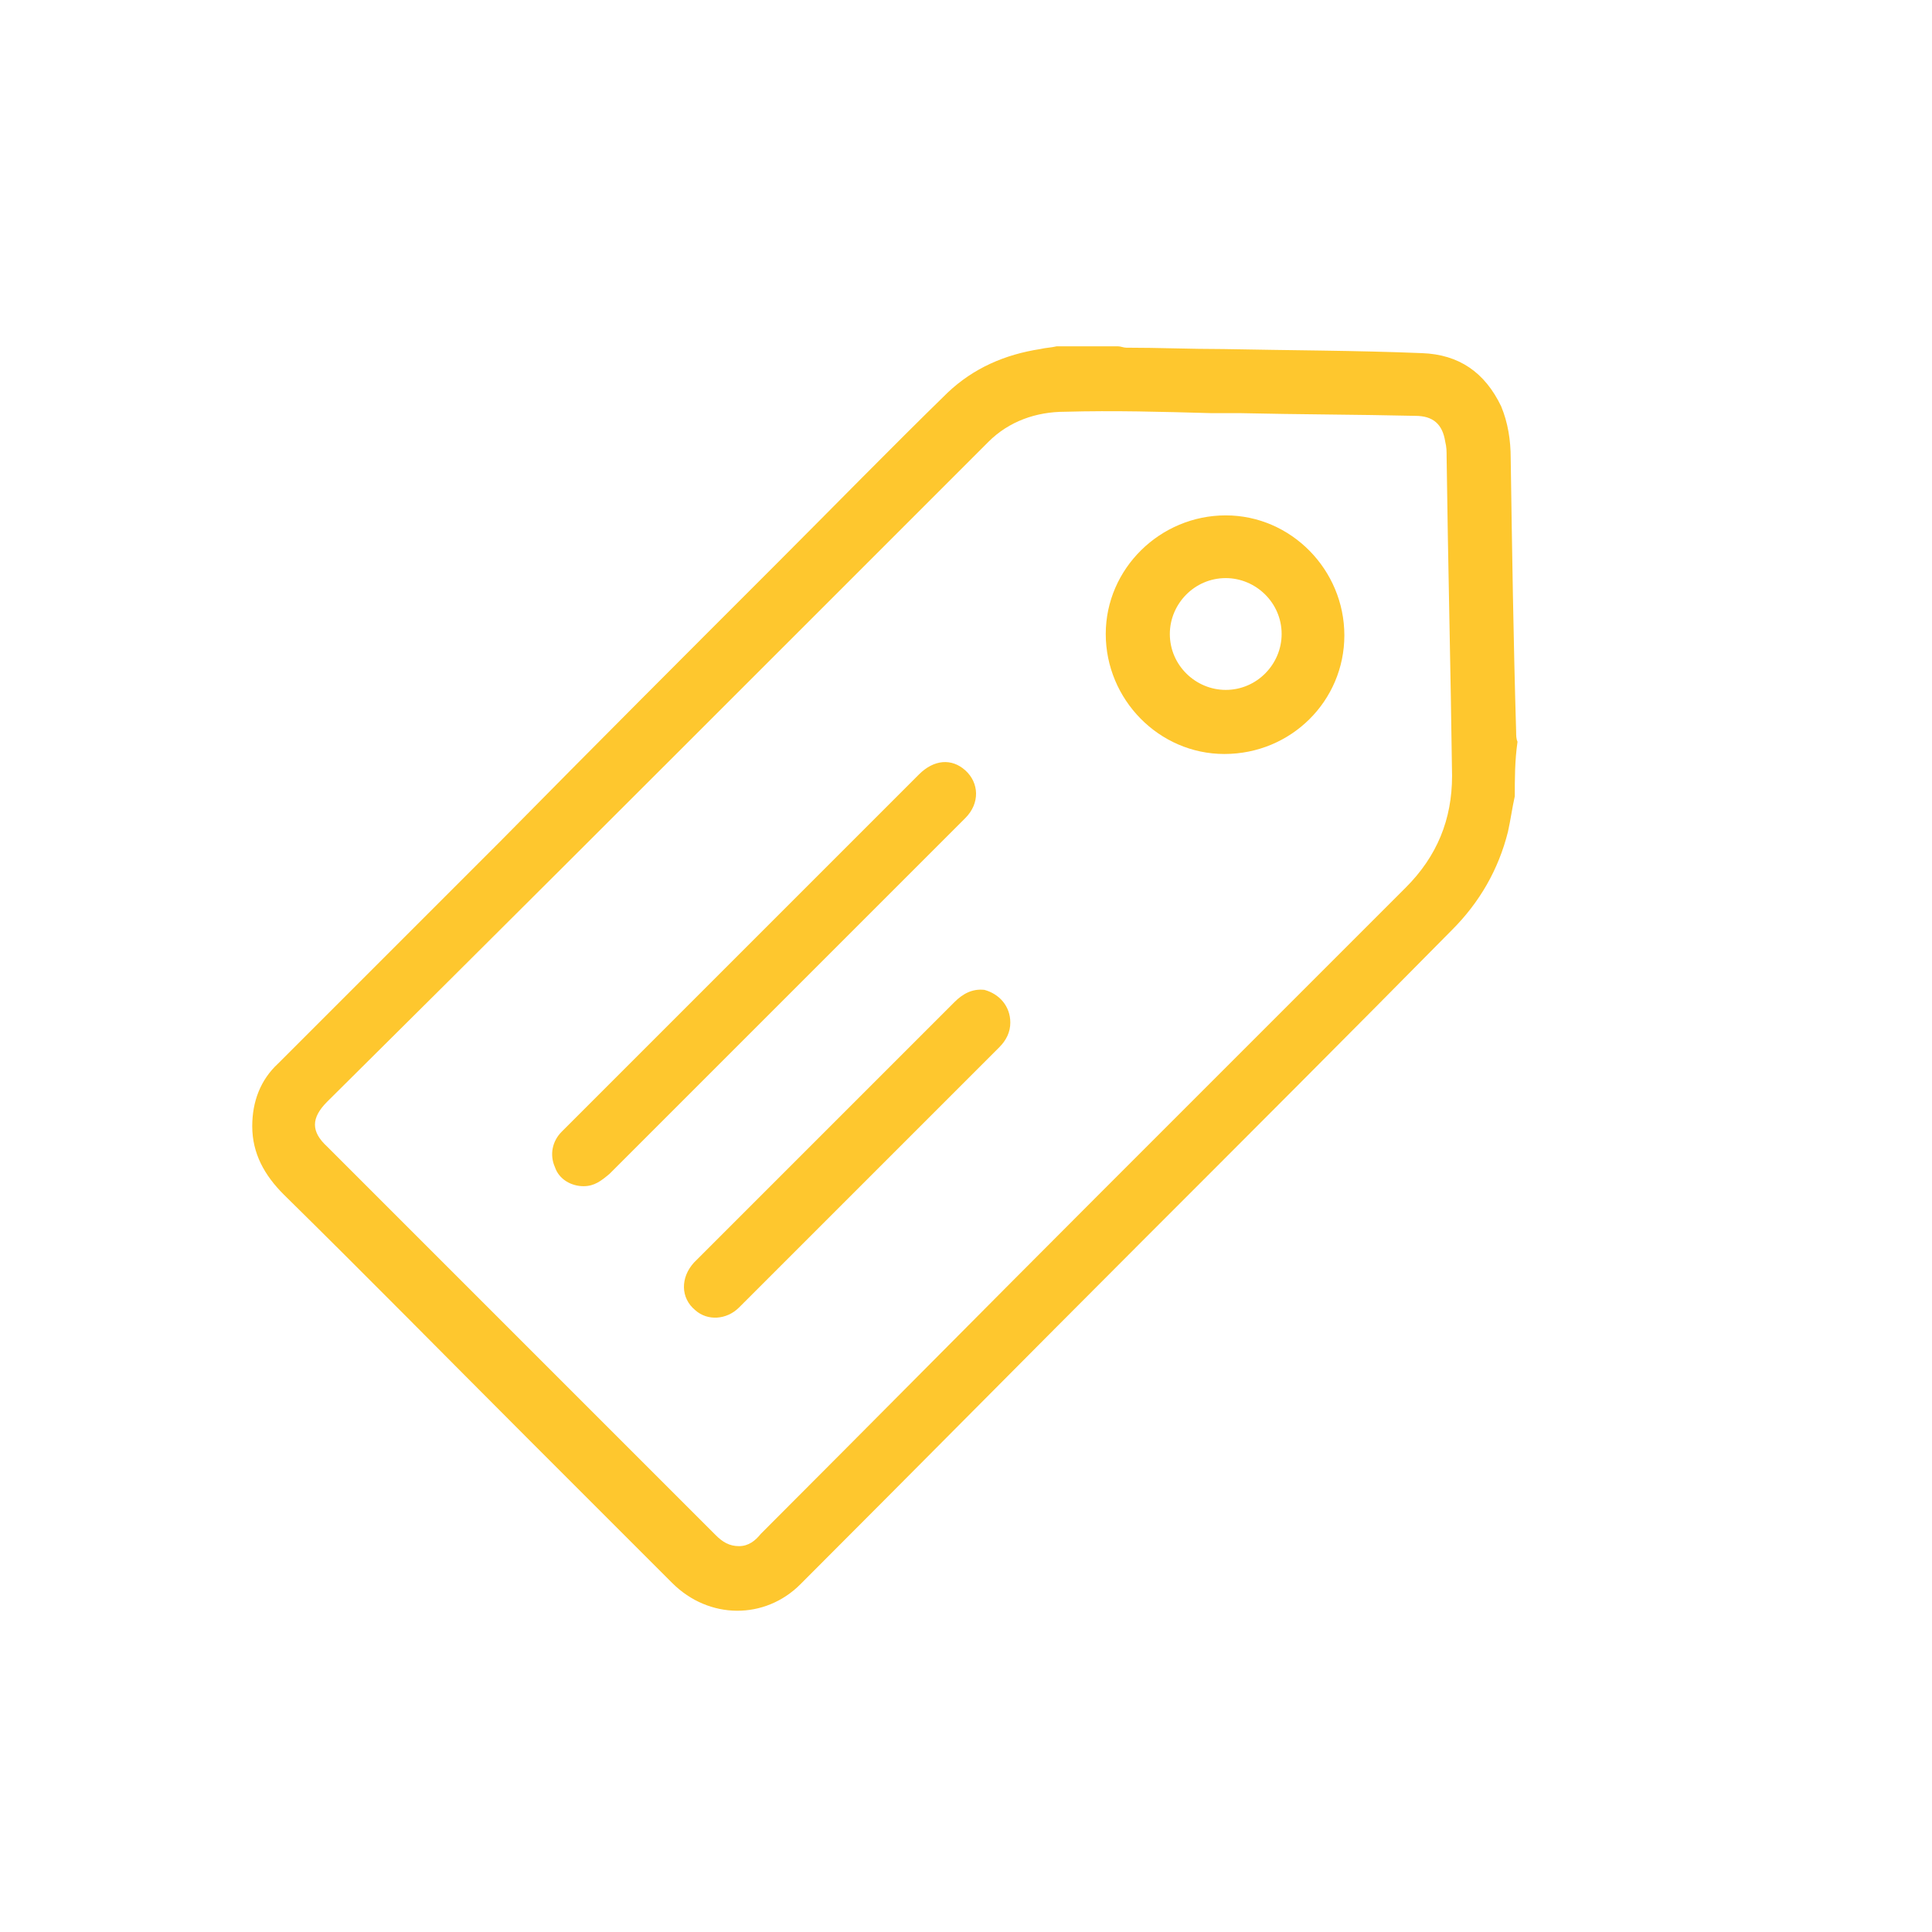 <?xml version="1.0" encoding="utf-8"?>
<!-- Generator: Adobe Illustrator 26.0.2, SVG Export Plug-In . SVG Version: 6.00 Build 0)  -->
<svg version="1.1" id="Vrstva_1" xmlns="http://www.w3.org/2000/svg" xmlns:xlink="http://www.w3.org/1999/xlink" x="0px" y="0px"
	 viewBox="0 0 141.7 141.7" style="enable-background:new 0 0 141.7 141.7;" xml:space="preserve">
<style type="text/css">
	.st0{fill:#FEC72E;}
</style>
<g>
	<path class="st0" d="M111.1,58.4c-0.2,0.9-0.3,1.7-0.5,2.6c-0.7,2.8-2.1,5.2-4.1,7.2C99,75.8,91.4,83.4,83.8,91
		c-8.4,8.4-16.7,16.8-25.1,25.2c-2.6,2.6-6.7,2.6-9.4-0.1c-3.6-3.6-7.2-7.2-10.7-10.7c-5.9-5.9-11.8-11.9-17.8-17.8
		c-1.4-1.4-2.3-3-2.3-5c0-1.8,0.6-3.4,1.9-4.6c5.5-5.5,11-11,16.4-16.4C43.6,54.7,50.3,48,57,41.3c4.2-4.2,8.3-8.4,12.5-12.5
		c1.9-1.8,4.2-2.8,6.8-3.2c0.4-0.1,0.8-0.1,1.2-0.2c1.5,0,3,0,4.5,0c0.2,0,0.4,0.1,0.6,0.1c2.4,0,4.7,0.1,7.1,0.1
		c4.9,0.1,9.7,0.1,14.6,0.3c2.7,0.1,4.6,1.4,5.8,3.9c0.5,1.2,0.7,2.5,0.7,3.8c0.1,6.7,0.2,13.4,0.4,20.1c0,0.2,0,0.5,0.1,0.7
		C111.1,55.8,111.1,57.1,111.1,58.4z M90.9,30.3C90.9,30.3,90.9,30.3,90.9,30.3c-0.7,0-1.4,0-2.1,0c-3.6-0.1-7.1-0.2-10.7-0.1
		c-2.1,0-4.1,0.7-5.6,2.2c-4.5,4.5-9,9-13.5,13.5C47.4,57.5,35.7,69.2,24,80.8c-1.2,1.2-1.2,2.2,0,3.3c4.7,4.7,9.5,9.5,14.2,14.2
		c4.8,4.8,9.5,9.5,14.3,14.3c0.5,0.5,1,0.8,1.7,0.8c0.7,0,1.2-0.4,1.6-0.9c8.2-8.2,16.3-16.4,24.5-24.6c7.6-7.6,15.2-15.2,22.8-22.8
		c2.3-2.3,3.4-5,3.4-8.2c-0.1-7.8-0.3-15.6-0.4-23.4c0-0.4,0-0.7-0.1-1.1c-0.2-1.3-0.9-1.9-2.2-1.9C99.5,30.4,95.2,30.4,90.9,30.3z"
		/>
	<path class="st0" d="M42.8,87c-0.9,0-1.8-0.5-2.1-1.4c-0.4-0.9-0.2-1.9,0.5-2.6c1.6-1.6,3.3-3.3,4.9-4.9
		c7.1-7.1,14.2-14.2,21.3-21.3c1.1-1.1,2.4-1.2,3.4-0.3c1,0.9,1.1,2.4,0,3.5c-1.5,1.5-2.9,2.9-4.4,4.4c-7.2,7.2-14.5,14.5-21.7,21.7
		C44.1,86.6,43.6,87,42.8,87z"/>
	<path class="st0" d="M98.6,46.6c0,4.8-3.9,8.7-8.8,8.7c-4.8,0-8.7-4-8.7-8.8c0-4.8,4-8.7,8.8-8.7C94.7,37.8,98.6,41.8,98.6,46.6z
		 M89.9,50.6c2.3,0,4.1-1.9,4.1-4.1c0-2.3-1.9-4.1-4.1-4.1c-2.3,0-4.1,1.9-4.1,4.1C85.8,48.8,87.7,50.6,89.9,50.6z"/>
	<path class="st0" d="M74.1,75c0,0.7-0.3,1.3-0.8,1.8c-3.5,3.5-7.1,7.1-10.6,10.6c-2.8,2.8-5.7,5.7-8.5,8.5c-0.9,0.9-2.3,1-3.2,0.2
		c-1.1-0.9-1.1-2.4-0.1-3.5c1.4-1.4,2.9-2.9,4.3-4.3c4.9-4.9,9.9-9.9,14.8-14.8c0.6-0.6,1.3-1,2.2-0.9C73.3,72.9,74.1,73.8,74.1,75z
		"/>
</g>
</svg>
